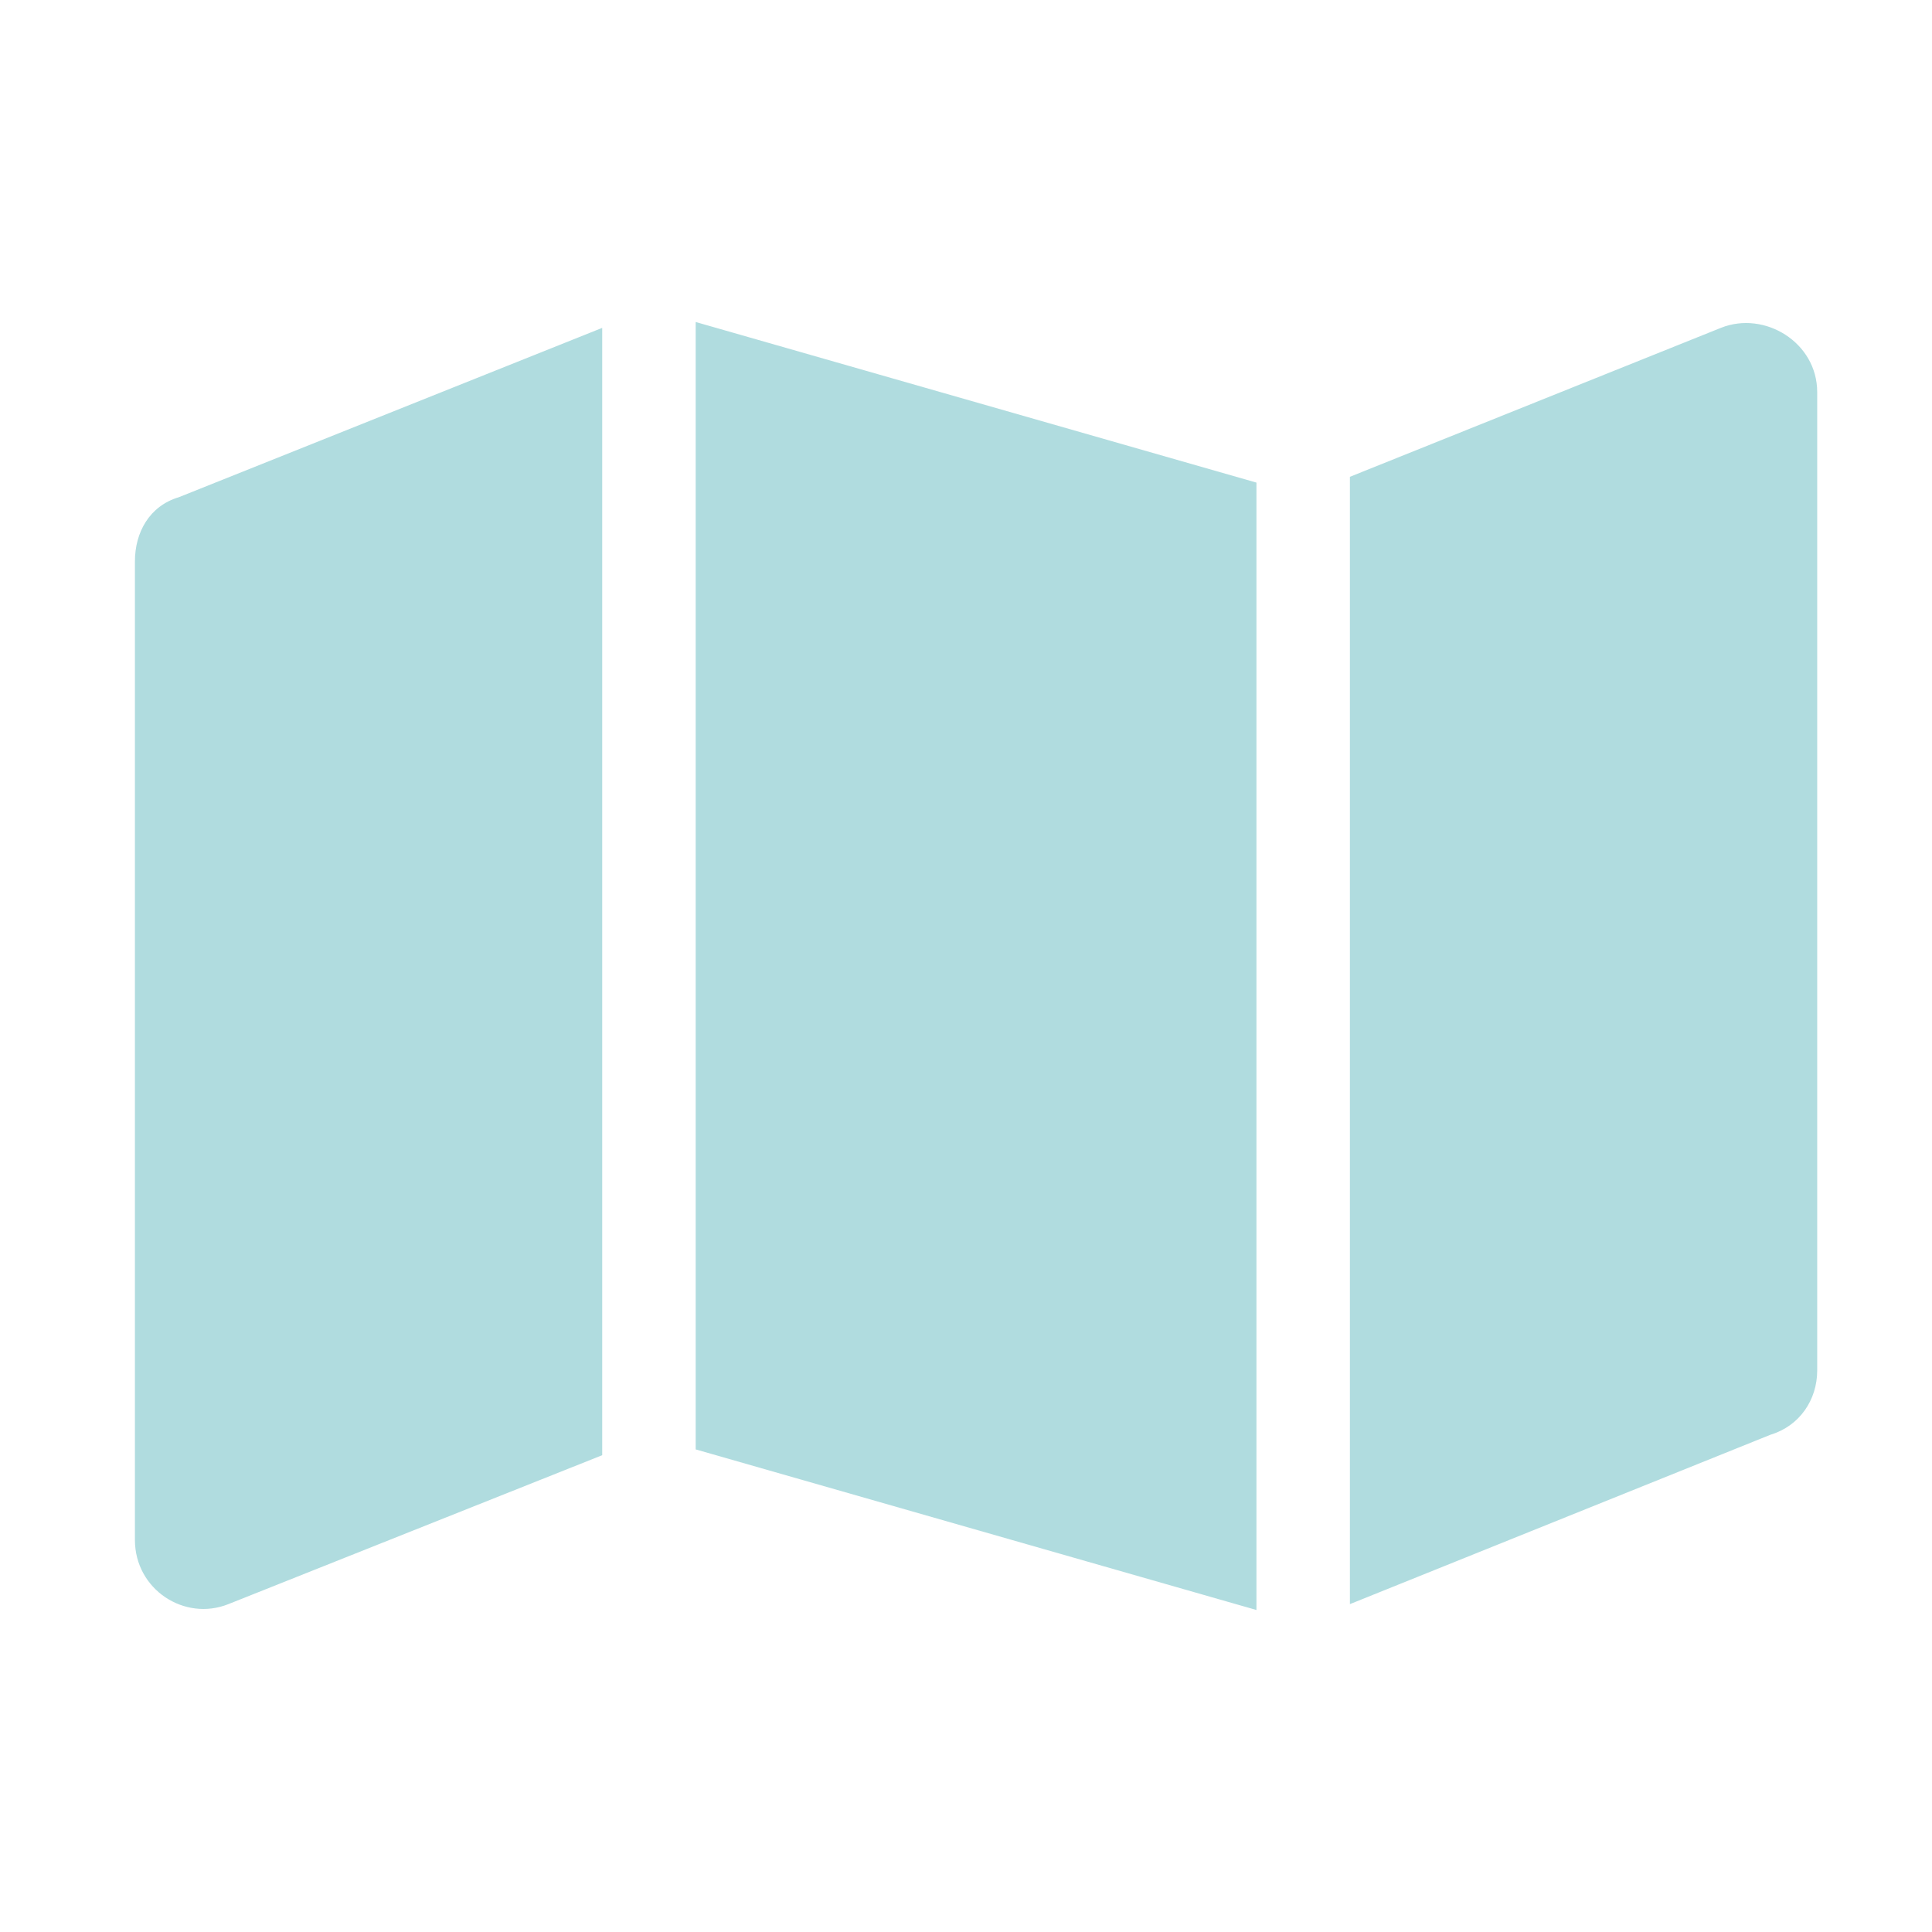 <?xml version="1.0" encoding="UTF-8"?> <svg xmlns="http://www.w3.org/2000/svg" width="24" height="24" viewBox="0 0 24 24" fill="none"><path d="M15.608 20L8.642 18.005V4L15.608 5.995V20ZM16.769 5.923L21.377 4.073C21.921 3.855 22.574 4.254 22.574 4.871V17.025C22.574 17.388 22.356 17.714 21.993 17.823L16.769 19.927V5.923ZM2.22 6.177L7.481 4.073V18.077L2.837 19.927C2.293 20.145 1.676 19.746 1.676 19.129V6.975C1.676 6.612 1.857 6.286 2.22 6.177Z" fill="#B0DCDF"></path></svg> 